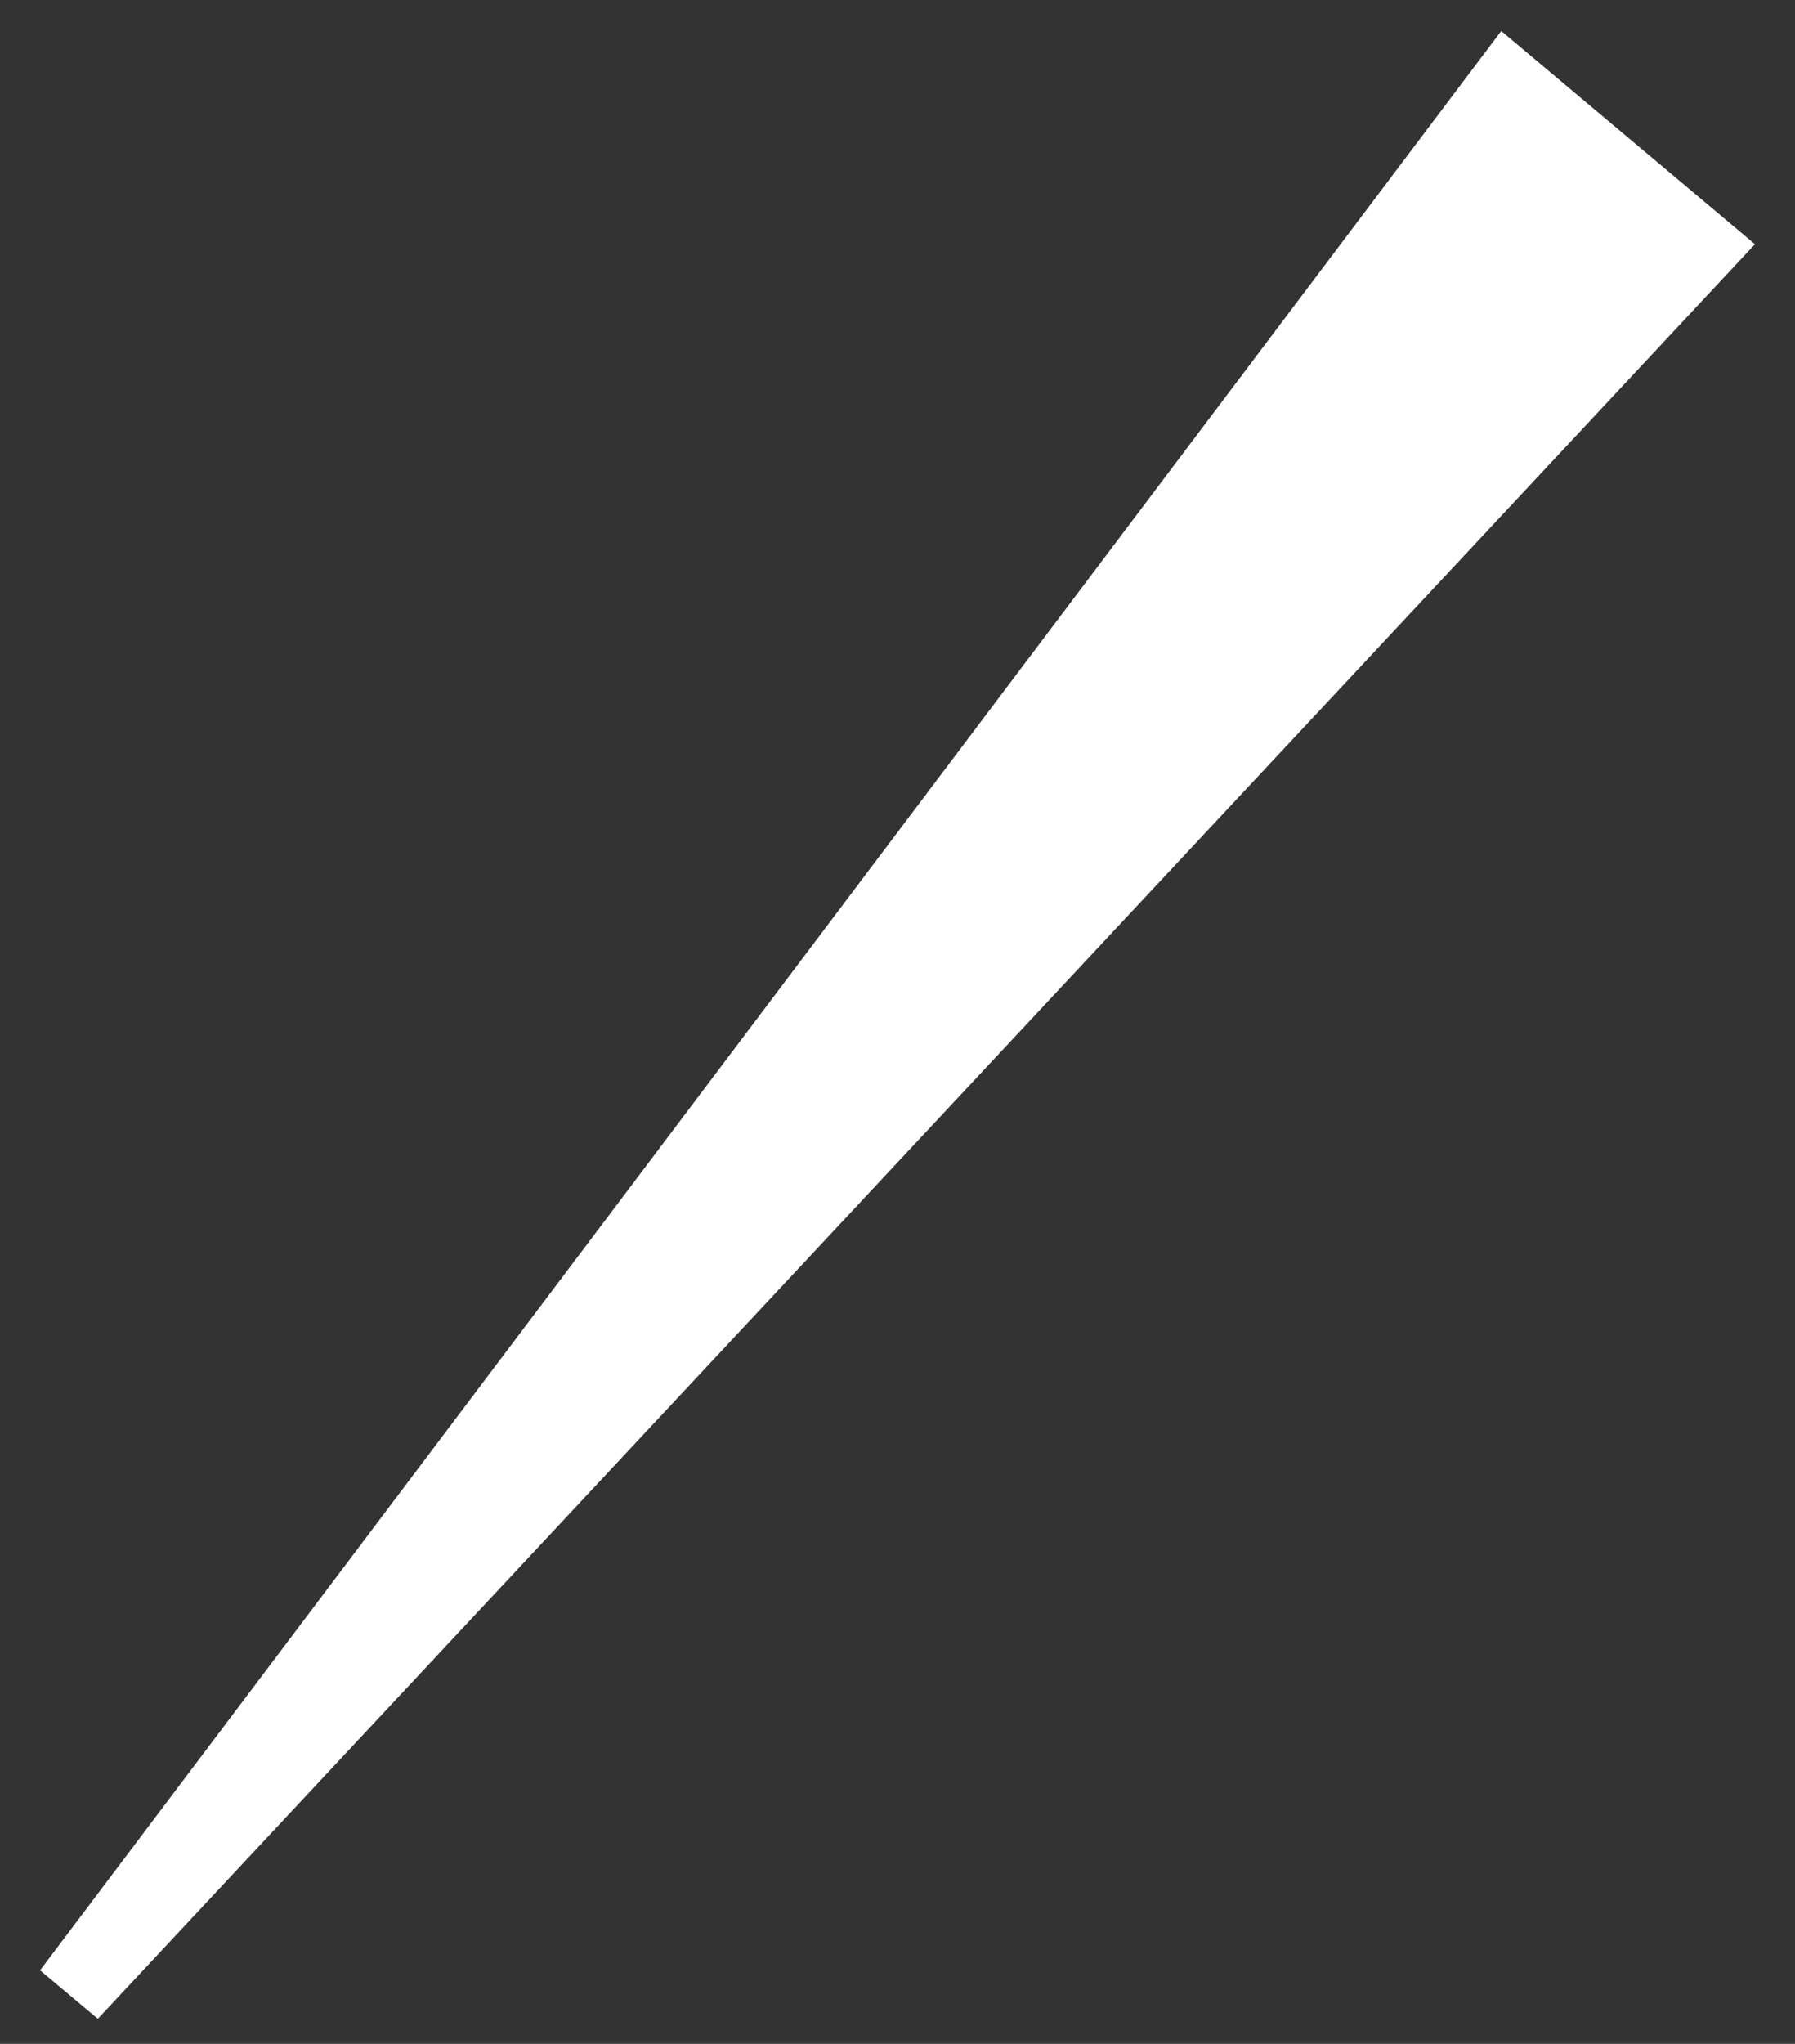 <?xml version="1.0" encoding="utf-8"?>
<!-- Generator: Adobe Illustrator 25.4.1, SVG Export Plug-In . SVG Version: 6.00 Build 0)  -->
<svg version="1.1" id="レイヤー_1" xmlns="http://www.w3.org/2000/svg" xmlns:xlink="http://www.w3.org/1999/xlink" x="0px"
	 y="0px" width="58px" height="66px" viewBox="0 0 58 66" enable-background="new 0 0 58 66" xml:space="preserve">
<rect x="0" y="0" width="58" height="66" fill="#333333" stroke="none"/>
<polygon fill="#FFFFFF" points="1.294,63.625 3.161,65.19 56.706,7.886 48.508,1.001 "/>
</svg>
